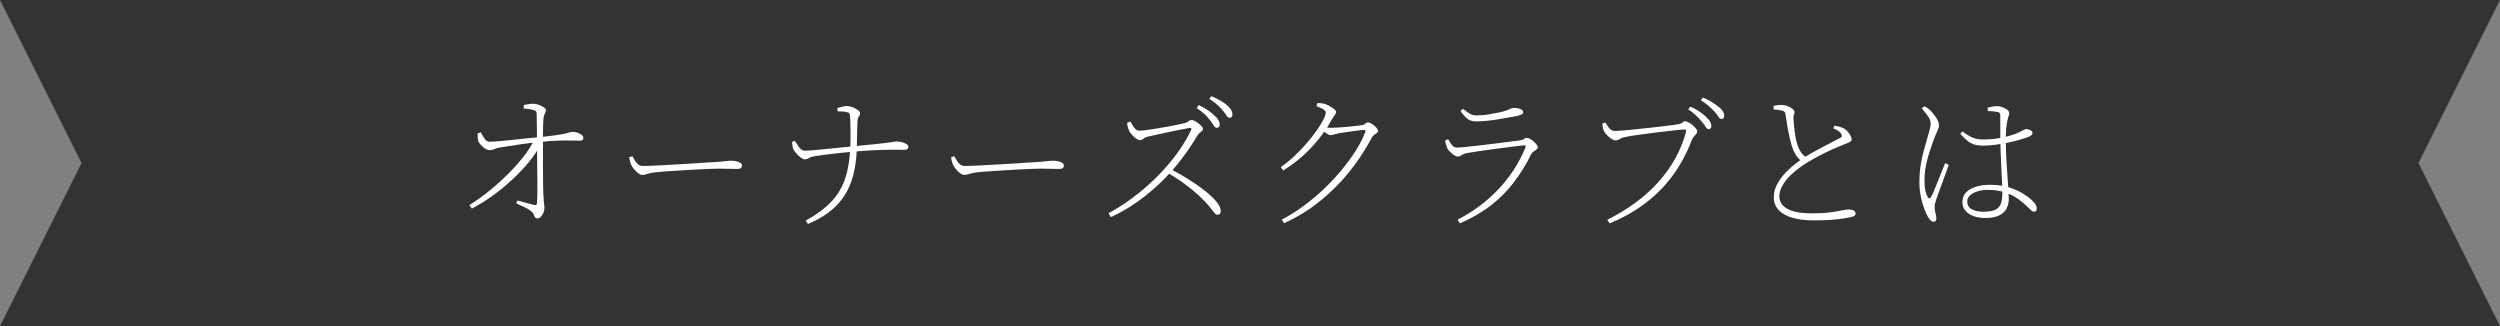 <?xml version="1.0" encoding="UTF-8"?><svg id="_レイヤー_2" xmlns="http://www.w3.org/2000/svg" viewBox="0 0 702.171 91.588"><rect x="0" y="0" width="702.171" height="91.588" fill="#808080" stroke="none"/><defs><style>.cls-1{fill:#fff;}.cls-2{fill:#333;}</style></defs><g id="_レイヤー_1-2"><polygon class="cls-2" points="0 0 702.171 0 679.274 45.794 702.171 91.588 0 91.588 22.897 45.794 0 0"/><path class="cls-1" d="M131.838,57.616c1.698-1.064,3.452-2.316,5.261-3.759,1.808-1.442,3.555-2.989,5.239-4.641,1.686-1.652,3.206-3.332,4.562-5.04,1.356-1.708,2.418-3.374,3.186-4.998l1.808-.042-.082,1.344c-.713,1.568-1.767,3.206-3.164,4.914-1.397,1.708-2.993,3.396-4.788,5.061-1.794,1.667-3.671,3.199-5.63,4.599-1.959,1.4-3.856,2.576-5.691,3.528l-.699-.966ZM137.385,42.16c-.302,0-.671-.14-1.109-.42-.438-.28-.836-.616-1.191-1.008-.356-.392-.59-.728-.699-1.008-.109-.28-.178-.651-.205-1.113-.027-.462-.041-.833-.041-1.113l.904-.336c.438.868.842,1.533,1.212,1.995s.787.679,1.254.651c.602,0,1.479-.048,2.63-.147,1.15-.098,2.425-.224,3.822-.378,1.396-.154,2.78-.301,4.15-.441,1.369-.14,2.575-.252,3.616-.336,2.137-.224,3.781-.427,4.932-.609,1.15-.182,1.979-.336,2.486-.462s.849-.224,1.027-.294c.178-.069.363-.105.555-.105.355,0,.712.042,1.068.126s.692.204,1.007.357c.315.154.568.33.761.525.191.196.287.42.287.672,0,.196-.068.378-.205.546-.138.168-.329.252-.575.252-.657,0-1.507-.014-2.548-.042-1.042-.028-2.302-.021-3.781.021s-3.22.175-5.219.399c-1.836.168-3.733.399-5.692.693-1.959.294-3.623.553-4.993.777-.85.112-1.479.273-1.89.483-.411.21-.933.315-1.562.315ZM150.907,61.354c-.274,0-.487-.119-.638-.357-.15-.237-.281-.504-.391-.798s-.273-.525-.493-.693c-.548-.504-1.26-.952-2.137-1.344-.877-.392-1.63-.756-2.26-1.092l.369-.756c.767.196,1.609.427,2.527.693.918.266,1.638.455,2.158.567.493.084.753-.084.78-.504.055-.476.089-1.26.104-2.352.013-1.092.013-2.338,0-3.738-.015-1.4-.028-2.828-.042-4.284-.014-1.456-.027-2.814-.041-4.074-.014-1.26-.021-2.268-.021-3.024,0-.98-.007-1.953-.021-2.919-.014-.966-.027-1.854-.041-2.667-.014-.812-.021-1.484-.021-2.016,0-.392-.082-.651-.246-.777-.165-.126-.438-.245-.822-.357-.356-.112-.76-.196-1.212-.252-.452-.056-.911-.098-1.377-.126l.041-1.008c.329-.056.719-.126,1.171-.21s.938-.126,1.459-.126,1.055.105,1.603.315,1.014.448,1.397.714c.384.266.575.497.575.693,0,.308-.048.553-.144.735-.097.183-.199.399-.309.651-.109.252-.191.658-.246,1.218-.027.448-.056,1.022-.082,1.722-.027.7-.041,1.407-.041,2.121v9.681c0,1.428.006,2.772.021,4.032.014,1.26.034,2.282.062,3.066.026.952.068,1.695.123,2.226.055.532.103.945.144,1.239.042.294.062.567.062.819,0,.448-.097.903-.288,1.365-.192.462-.438.847-.74,1.155-.302.308-.63.462-.985.462Z"/><path class="cls-1" d="M180.331,49.132c-.302,0-.671-.168-1.109-.504-.438-.336-.843-.735-1.212-1.197-.37-.462-.638-.889-.802-1.281-.138-.364-.24-.693-.309-.987s-.13-.623-.185-.987l.904-.294c.246.448.499.882.76,1.302.261.42.562.763.904,1.029.343.266.761.399,1.254.399.575,0,1.424-.021,2.548-.063,1.123-.042,2.396-.105,3.822-.189,1.424-.084,2.883-.168,4.376-.252s2.911-.168,4.254-.252c1.342-.084,2.479-.161,3.411-.231.931-.07,1.534-.105,1.808-.105,1.37-.084,2.363-.168,2.979-.252.617-.084,1.185-.126,1.706-.126.411,0,.849.049,1.314.147.466.099.856.246,1.172.441.314.196.473.448.473.756,0,.28-.083.511-.247.693-.164.182-.562.273-1.191.273-.686,0-1.418-.014-2.199-.042-.78-.028-1.761-.042-2.938-.042-.466,0-1.28.021-2.444.063-1.165.042-2.501.105-4.007.189-1.508.084-3.021.175-4.542.273-1.521.099-2.904.189-4.15.273-1.247.084-2.172.168-2.773.252-.686.084-1.227.182-1.624.294-.397.112-.733.21-1.007.294-.274.084-.589.126-.945.126Z"/><path class="cls-1" d="M226.03,44.764c-.302,0-.664-.161-1.089-.483-.425-.322-.822-.693-1.191-1.113-.37-.42-.624-.741-.761-.966-.191-.308-.315-.665-.37-1.071-.055-.406-.109-.833-.164-1.281l.781-.294c.383.616.808,1.239,1.273,1.869.466.63,1.027.931,1.686.903.383,0,1.007-.035,1.869-.105.863-.069,1.843-.161,2.938-.273,1.096-.112,2.213-.224,3.35-.336,1.137-.112,2.185-.217,3.144-.315.959-.098,1.712-.175,2.261-.231,2.328-.224,4.226-.406,5.691-.546,1.466-.14,2.61-.266,3.432-.378.822-.111,1.425-.195,1.809-.252.383-.056.65-.098.801-.126.15-.027.295-.042.432-.042.247,0,.555.036.925.105.37.07.726.168,1.068.294s.63.28.863.462c.232.182.35.385.35.609,0,.28-.09.497-.268.651-.179.154-.418.231-.719.231-.411,0-1.172-.007-2.281-.021-1.109-.014-2.645.007-4.603.063-1.959.057-4.445.21-7.459.462-1.068.084-2.302.204-3.698.357-1.397.154-2.761.315-4.09.483s-2.418.322-3.267.462c-.686.112-1.192.28-1.521.504-.329.224-.727.35-1.192.378ZM226.277,61.984c2.985-1.652,5.369-3.408,7.15-5.271,1.781-1.862,3.089-4.025,3.925-6.489.835-2.463,1.321-5.39,1.459-8.778.055-.952.082-2.016.082-3.192s-.014-2.31-.041-3.402c-.027-1.092-.082-1.959-.164-2.604-.028-.336-.233-.567-.617-.693s-.828-.203-1.335-.231c-.508-.028-.993-.042-1.459-.042l-.123-.924c.246-.056.657-.168,1.232-.336s1.041-.252,1.397-.252c.548,0,1.109.112,1.685.336.575.224,1.068.49,1.479.798.411.308.616.602.616.882,0,.309-.062.54-.185.693-.123.154-.24.343-.35.567-.109.224-.178.63-.205,1.218-.056,1.12-.089,2.352-.103,3.696-.015,1.344-.035,2.534-.062,3.57-.082,3.36-.562,6.391-1.438,9.093-.877,2.703-2.302,5.068-4.274,7.098-1.973,2.03-4.644,3.759-8.014,5.187l-.657-.924Z"/><path class="cls-1" d="M270.743,49.132c-.302,0-.672-.168-1.109-.504-.438-.336-.843-.735-1.213-1.197s-.637-.889-.801-1.281c-.138-.364-.24-.693-.309-.987s-.131-.623-.185-.987l.903-.294c.247.448.5.882.761,1.302.26.42.562.763.904,1.029.342.266.76.399,1.253.399.575,0,1.425-.021,2.548-.063s2.397-.105,3.822-.189c1.424-.084,2.883-.168,4.377-.252,1.493-.084,2.91-.168,4.253-.252s2.479-.161,3.411-.231c.932-.07,1.534-.105,1.809-.105,1.369-.084,2.363-.168,2.979-.252s1.185-.126,1.705-.126c.411,0,.849.049,1.315.147.466.099.855.246,1.171.441.314.196.472.448.472.756,0,.28-.082.511-.245.693-.165.182-.562.273-1.192.273-.685,0-1.418-.014-2.198-.042-.781-.028-1.761-.042-2.938-.042-.466,0-1.281.021-2.445.063-1.165.042-2.5.105-4.007.189s-3.021.175-4.541.273c-1.521.099-2.904.189-4.15.273-1.247.084-2.172.168-2.774.252-.686.084-1.227.182-1.623.294-.397.112-.733.21-1.007.294-.274.084-.59.126-.945.126Z"/><path class="cls-1" d="M311.345,59.884c1.945-1.036,3.855-2.226,5.732-3.57s3.692-2.8,5.445-4.368c1.753-1.568,3.391-3.213,4.911-4.935,1.521-1.722,2.891-3.479,4.109-5.271,1.219-1.792,2.226-3.556,3.021-5.292.165-.42,0-.588-.493-.504-.849.14-1.828.322-2.938.546-1.11.224-2.22.456-3.329.693-1.109.238-2.145.462-3.103.672-.96.21-1.727.385-2.302.525-.411.084-.727.203-.945.357-.22.154-.411.294-.575.42s-.397.189-.698.189c-.302,0-.658-.14-1.069-.42-.41-.28-.787-.616-1.13-1.008-.343-.392-.596-.728-.76-1.008-.11-.196-.233-.497-.37-.903-.138-.406-.233-.903-.288-1.491l.945-.378c.191.309.397.666.616,1.071.22.406.486.756.802,1.05.314.294.691.441,1.13.441.411,0,1.034-.056,1.87-.168.836-.112,1.78-.252,2.836-.42,1.054-.168,2.116-.35,3.185-.546,1.068-.196,2.048-.385,2.938-.567.89-.182,1.568-.342,2.034-.483.273-.084.5-.189.679-.315.178-.126.349-.245.514-.357.164-.112.328-.168.493-.168.246,0,.555.091.924.273.37.182.733.414,1.09.693.355.28.657.561.903.84.247.28.37.518.37.714,0,.224-.089.413-.267.567-.179.154-.385.322-.617.504-.232.183-.445.427-.637.735-.466.784-1.068,1.737-1.809,2.856-.739,1.12-1.582,2.31-2.527,3.57s-1.966,2.506-3.062,3.738c-.959,1.064-2.034,2.17-3.226,3.318-1.192,1.148-2.501,2.289-3.925,3.423-1.425,1.134-2.959,2.219-4.603,3.255-1.645,1.036-3.385,1.974-5.22,2.814l-.657-1.092ZM341.962,60.304c-.302,0-.582-.154-.842-.462-.261-.308-.61-.756-1.049-1.344-.438-.588-1.082-1.316-1.931-2.184-1.069-1.092-2.151-2.086-3.247-2.982-1.096-.896-2.213-1.736-3.35-2.52-1.137-.783-2.336-1.54-3.596-2.268l.863-1.05c1.671.868,3.335,1.82,4.993,2.856,1.657,1.036,3.171,2.094,4.541,3.171,1.37,1.078,2.466,2.107,3.288,3.087.821.98,1.232,1.863,1.232,2.646,0,.308-.068.56-.205.756-.138.196-.37.294-.699.294ZM341.715,35.902c-.302,0-.583-.224-.843-.672-.261-.448-.61-.951-1.048-1.512-.438-.588-.952-1.155-1.541-1.701-.59-.546-1.322-1.099-2.199-1.659l.617-.84c1.013.477,1.883.966,2.609,1.47.726.504,1.308.98,1.746,1.428.548.477.938.924,1.172,1.344.232.42.35.84.35,1.26,0,.309-.083.532-.247.672-.164.14-.37.21-.616.21ZM345.332,33.088c-.302,0-.59-.224-.863-.672-.273-.447-.644-.938-1.109-1.47-.438-.532-.945-1.05-1.521-1.554-.575-.504-1.302-1.05-2.178-1.638l.575-.756c.986.42,1.85.847,2.589,1.281.74.434,1.342.861,1.809,1.281.548.477.938.924,1.171,1.344.232.42.35.84.35,1.26,0,.309-.076.54-.227.693-.15.154-.349.231-.596.231Z"/><path class="cls-1" d="M359.715,46.948c1.26-.868,2.507-1.875,3.74-3.024,1.232-1.148,2.383-2.338,3.452-3.57,1.068-1.232,2.014-2.429,2.835-3.591.822-1.162,1.466-2.198,1.932-3.108.466-.91.699-1.589.699-2.037,0-.364-.254-.686-.761-.966-.507-.28-1.13-.56-1.87-.84l.288-.882c.355.028.732.056,1.13.084.397.028.787.112,1.172.252.383.141.801.343,1.253.609.452.266.843.532,1.171.798.329.266.493.511.493.735,0,.336-.123.651-.369.945-.247.294-.521.708-.822,1.239-1.124,2.016-2.384,3.885-3.781,5.607-1.396,1.722-2.911,3.304-4.541,4.746-1.63,1.442-3.404,2.751-5.321,3.927l-.699-.924ZM360.004,61.69c2.657-1.4,5.226-3.08,7.705-5.04,2.479-1.959,4.761-4.067,6.843-6.321,2.082-2.253,3.897-4.521,5.445-6.804,1.548-2.282,2.705-4.431,3.473-6.447.137-.392.041-.588-.288-.588-.22,0-.637.035-1.253.105-.616.07-1.315.161-2.096.273-.781.112-1.521.217-2.22.315-.698.099-1.253.189-1.664.273-.438.084-.863.189-1.274.315-.411.126-.739.189-.986.189-.302,0-.657-.147-1.068-.441-.411-.294-.85-.623-1.315-.987l.576-.84c.41.056.773.105,1.089.147.314.042.596.063.842.063.548,0,1.247-.028,2.097-.084.849-.056,1.712-.126,2.589-.21.876-.084,1.664-.168,2.363-.252.698-.084,1.185-.14,1.459-.168.602-.084.992-.238,1.171-.462.178-.224.417-.336.719-.336.22,0,.493.084.822.252s.644.378.945.63c.301.252.555.511.76.777.206.266.309.511.309.735,0,.225-.109.414-.329.567-.22.154-.466.33-.739.525-.274.196-.508.462-.699.798-1.808,3.444-3.938,6.678-6.39,9.702-2.452,3.024-5.199,5.754-8.24,8.19-3.041,2.436-6.37,4.48-9.986,6.132l-.657-1.008Z"/><path class="cls-1" d="M409.4,61.69c2.191-1.119,4.239-2.394,6.145-3.822,1.903-1.428,3.663-2.989,5.28-4.683,1.616-1.694,3.062-3.521,4.336-5.481,1.273-1.959,2.363-4.032,3.267-6.216.22-.532.055-.756-.493-.672-.767.084-1.705.196-2.814.336-1.109.14-2.302.294-3.575.462-1.274.168-2.528.336-3.761.504s-2.356.33-3.37.483c-1.014.154-1.808.288-2.384.399-.63.112-1.123.301-1.479.567-.355.266-.753.399-1.191.399-.22,0-.527-.126-.925-.378-.397-.252-.774-.552-1.13-.903-.356-.35-.616-.678-.781-.987-.137-.308-.261-.651-.369-1.029-.11-.378-.206-.762-.288-1.155l.863-.42c.383.672.753,1.232,1.109,1.68.355.448.794.672,1.315.672.465,0,1.287-.056,2.466-.168,1.178-.112,2.513-.259,4.007-.441,1.492-.182,3-.364,4.521-.546,1.521-.182,2.89-.357,4.109-.525,1.219-.168,2.103-.28,2.65-.336.521-.056.891-.189,1.11-.399.219-.21.479-.315.78-.315.273,0,.589.098.945.294.355.196.698.441,1.027.735s.603.588.822.882c.219.294.328.539.328.735,0,.224-.123.434-.369.63-.247.196-.514.385-.802.567-.288.183-.5.399-.637.651-1.397,2.856-3.015,5.495-4.85,7.917-1.836,2.422-3.993,4.599-6.473,6.531s-5.404,3.626-8.774,5.082l-.616-1.05ZM414.496,34.096c-.932,0-1.712-.245-2.342-.735-.631-.49-1.274-1.211-1.932-2.163l.698-.63c.767.616,1.418,1.078,1.952,1.386.534.309,1.13.462,1.788.462,1.178,0,2.273-.084,3.287-.252s2.068-.363,3.165-.588c.876-.196,1.547-.385,2.014-.567.465-.182.842-.343,1.13-.483s.596-.21.925-.21c.685,0,1.294.105,1.829.315.534.21.801.511.801.903,0,.252-.144.456-.432.609-.287.154-.76.301-1.418.441-.739.14-1.568.294-2.486.462-.918.168-1.89.336-2.917.504s-2.062.301-3.104.399c-1.041.098-2.027.147-2.959.147Z"/><path class="cls-1" d="M451.442,61.732c3.014-1.512,5.726-3.171,8.137-4.977,2.411-1.806,4.534-3.745,6.37-5.817,1.835-2.072,3.384-4.256,4.644-6.552,1.26-2.296,2.233-4.704,2.918-7.224.109-.392.103-.623-.021-.693-.123-.07-.309-.105-.555-.105-.22,0-.719.042-1.5.126s-1.727.189-2.836.315-2.28.267-3.514.42c-1.232.154-2.432.309-3.596.462-1.165.154-2.192.301-3.082.441-.891.14-1.527.252-1.911.336-.603.112-1.116.301-1.541.567-.425.266-.829.399-1.213.399-.328,0-.719-.154-1.171-.462-.452-.308-.87-.658-1.253-1.05-.385-.392-.645-.728-.781-1.008-.109-.224-.205-.497-.288-.819-.082-.322-.15-.777-.205-1.365l.863-.336c.246.477.589.994,1.027,1.554.438.56,1.013.84,1.726.84.329,0,.945-.035,1.85-.105.904-.07,1.986-.168,3.247-.294,1.26-.126,2.568-.266,3.924-.42,1.356-.154,2.657-.301,3.904-.441,1.247-.14,2.322-.273,3.227-.399.904-.126,1.506-.217,1.808-.273.273-.056.5-.147.679-.273.178-.126.342-.245.493-.357.15-.112.308-.168.473-.168.246,0,.561.098.945.294.383.196.767.448,1.15.756.383.308.705.63.966.966.26.336.391.63.391.882,0,.225-.097.441-.288.651-.192.21-.411.456-.657.735-.247.28-.467.658-.658,1.134-1.343,3.528-3.068,6.748-5.178,9.66-2.11,2.912-4.638,5.502-7.582,7.77-2.945,2.268-6.363,4.214-10.254,5.838l-.657-1.008ZM479.88,36.28c-.274,0-.549-.224-.822-.672-.274-.448-.644-.938-1.109-1.47-.438-.532-.959-1.092-1.562-1.68-.604-.588-1.343-1.176-2.22-1.764l.576-.756c1.04.448,1.917.924,2.63,1.428.712.504,1.301.98,1.767,1.428.548.504.938.959,1.172,1.365.232.406.349.819.349,1.239,0,.28-.068.497-.205.651-.138.154-.329.231-.575.231ZM483.497,33.424c-.328,0-.616-.217-.863-.651-.246-.434-.616-.917-1.109-1.449-.493-.532-1.027-1.05-1.603-1.554-.575-.504-1.315-1.05-2.219-1.638l.575-.756c1.013.42,1.876.861,2.589,1.323.712.462,1.315.889,1.809,1.281.575.448.985.882,1.232,1.302.246.42.37.84.37,1.26,0,.28-.069.497-.206.651-.137.154-.328.231-.575.231Z"/><path class="cls-1" d="M506.058,45.268c-.713-.476-1.295-1.106-1.747-1.89-.452-.783-.801-1.568-1.048-2.352-.22-.756-.438-1.61-.657-2.562-.22-.952-.418-1.967-.596-3.045-.179-1.077-.35-2.149-.514-3.213-.028-.308-.11-.552-.247-.735-.138-.182-.411-.329-.822-.441-.356-.084-.754-.147-1.191-.189-.438-.042-.795-.077-1.068-.105l-.041-.966c.548-.14.986-.224,1.314-.252.329-.027.658-.042.986-.042.521,0,1.055.105,1.604.315.548.21,1.013.462,1.396.756.384.294.576.581.576.861.026.336-.021.616-.145.84-.123.225-.171.574-.144,1.05.027.532.082,1.211.164,2.037.083.826.191,1.674.329,2.541.137.868.288,1.61.452,2.226.246.868.582,1.667,1.007,2.394.425.729,1.034,1.33,1.829,1.806l-1.438.966ZM509.469,61.9c-2.411,0-4.453-.252-6.124-.756-1.671-.504-2.945-1.239-3.821-2.205-.878-.966-1.315-2.135-1.315-3.507,0-1.344.329-2.61.986-3.801.657-1.19,1.465-2.275,2.425-3.255.959-.98,1.896-1.813,2.814-2.499.918-.686,1.624-1.197,2.117-1.533.739-.476,1.588-.98,2.548-1.512.959-.531,1.917-1.05,2.877-1.554.958-.504,1.842-.966,2.65-1.386.808-.42,1.459-.756,1.952-1.008.383-.168.616-.336.698-.504.082-.168.055-.392-.082-.672-.192-.392-.5-.72-.925-.987-.425-.266-.884-.497-1.377-.693l.411-.756c.493.112.973.231,1.438.357.466.126.849.273,1.15.441.466.28.863.623,1.192,1.029.329.406.575.792.739,1.155.165.364.247.658.247.882,0,.364-.247.651-.74.861s-1.123.469-1.89.777c-.768.28-1.733.686-2.897,1.218-1.165.532-2.336,1.106-3.514,1.722-1.179.616-2.206,1.19-3.082,1.722-.768.448-1.624,1.015-2.569,1.701-.945.687-1.843,1.456-2.691,2.31-.85.854-1.548,1.771-2.096,2.751-.549.98-.822,2.002-.822,3.066,0,.812.288,1.575.863,2.289s1.534,1.288,2.877,1.722c1.342.434,3.178.651,5.507.651,1.973,0,3.63-.091,4.973-.273,1.342-.182,2.438-.364,3.287-.546.849-.182,1.493-.273,1.932-.273.355,0,.685.035.986.105.301.07.541.196.72.378.178.182.267.427.267.735,0,.224-.123.413-.37.567-.246.154-.562.273-.945.357-.466.112-1.137.238-2.014.378-.877.14-2.007.266-3.39.378-1.384.112-3.049.168-4.993.168Z"/><path class="cls-1" d="M543.044,62.278c-.302,0-.582-.141-.842-.42-.261-.28-.514-.63-.761-1.05-.302-.504-.637-1.253-1.007-2.247-.37-.993-.686-2.127-.945-3.402-.261-1.274-.391-2.569-.391-3.885,0-1.848.124-3.507.37-4.977.247-1.47.527-2.779.843-3.927.314-1.148.596-2.142.842-2.982.274-1.008.521-1.875.74-2.604.219-.728.342-1.386.37-1.974.026-.672-.186-1.337-.638-1.995-.452-.657-1.075-1.463-1.869-2.415l.78-.546c.384.196.671.364.863.504.191.14.452.364.78.672.22.196.521.532.904,1.008.384.477.733,1.001,1.048,1.575.315.574.473,1.127.473,1.659,0,.392-.137.861-.41,1.407-.274.546-.672,1.505-1.192,2.877-.246.729-.568,1.673-.966,2.835-.397,1.162-.747,2.451-1.048,3.864-.302,1.414-.452,2.863-.452,4.347,0,1.288.082,2.283.247,2.982.164.7.383,1.288.657,1.764.137.225.28.351.432.378.15.028.308-.098.473-.378.219-.336.499-.917.843-1.743.342-.825.712-1.736,1.109-2.73.396-.994.78-1.953,1.15-2.877.37-.924.664-1.652.884-2.184l1.027.504c-.192.532-.445,1.225-.761,2.079-.314.854-.637,1.737-.966,2.646-.328.91-.637,1.75-.924,2.52-.288.77-.501,1.351-.638,1.743-.191.588-.356,1.106-.493,1.554-.137.448-.205.854-.205,1.218,0,.588.082,1.176.246,1.764.165.588.247,1.12.247,1.596,0,.56-.274.84-.822.84ZM556.852,40.9c-.822,0-1.562-.091-2.22-.273-.657-.182-1.309-.518-1.951-1.008-.645-.49-1.351-1.169-2.117-2.037l.658-.672c.739.616,1.567,1.148,2.486,1.596.917.448,2.02.672,3.308.672,1.562,0,3.021-.119,4.377-.357,1.356-.238,2.534-.518,3.534-.84,1-.322,1.747-.609,2.24-.861.63-.308,1.068-.531,1.314-.672.247-.14.466-.21.658-.21.301.028.663.133,1.089.315.424.182.637.427.637.735,0,.28-.13.525-.391.735s-.664.413-1.212.609c-.575.196-1.329.427-2.261.693-.932.267-1.966.519-3.103.756-1.137.238-2.309.435-3.514.588-1.206.154-2.384.231-3.534.231ZM557.591,61.228c-1.205,0-2.295-.175-3.267-.525-.973-.35-1.74-.861-2.302-1.533s-.842-1.47-.842-2.394c0-1.12.342-2.037,1.027-2.751.685-.714,1.616-1.245,2.794-1.596,1.178-.35,2.479-.525,3.904-.525,2.082,0,3.904.252,5.466.756s2.877,1.099,3.945,1.785c1.068.686,1.891,1.309,2.466,1.869.383.364.691.728.925,1.092.232.364.349.729.349,1.092,0,.28-.055.511-.164.693-.109.182-.302.273-.575.273-.247,0-.479-.091-.698-.273-.22-.182-.467-.413-.74-.693-.877-.896-1.85-1.736-2.918-2.52-1.068-.783-2.309-1.421-3.719-1.911-1.412-.49-3.103-.735-5.075-.735-.878,0-1.747.126-2.61.378-.862.252-1.582.616-2.157,1.092-.575.477-.863,1.064-.863,1.764,0,1.008.425,1.743,1.274,2.205.849.462,1.932.693,3.246.693,1.562,0,2.719-.203,3.473-.609.754-.406,1.254-1.001,1.5-1.785.247-.784.37-1.778.37-2.982,0-.672-.027-1.575-.082-2.709-.056-1.134-.117-2.394-.185-3.78-.069-1.386-.131-2.793-.186-4.221s-.096-2.772-.123-4.032v-6.804c0-.224-.021-.399-.062-.525s-.103-.237-.186-.336c-.082-.098-.219-.161-.41-.189-.356-.084-.774-.154-1.254-.21-.479-.056-1.007-.084-1.582-.084l-.082-.966c.383-.112.828-.21,1.335-.294s.966-.126,1.377-.126c.466,0,.959.099,1.479.294.521.196.966.434,1.336.714.37.28.555.574.555.882,0,.252-.035.483-.103.693-.069.21-.151.477-.247.798-.096.322-.199.819-.308,1.491-.083.448-.145.917-.186,1.407-.041.49-.068,1.008-.082,1.554-.014.546-.021,1.127-.021,1.743,0,2.156.068,4.319.205,6.489.138,2.17.274,4.152.411,5.943.137,1.792.206,3.178.206,4.158,0,.952-.213,1.827-.638,2.625-.425.798-1.116,1.436-2.075,1.911-.959.477-2.26.714-3.904.714Z"/></g></svg>